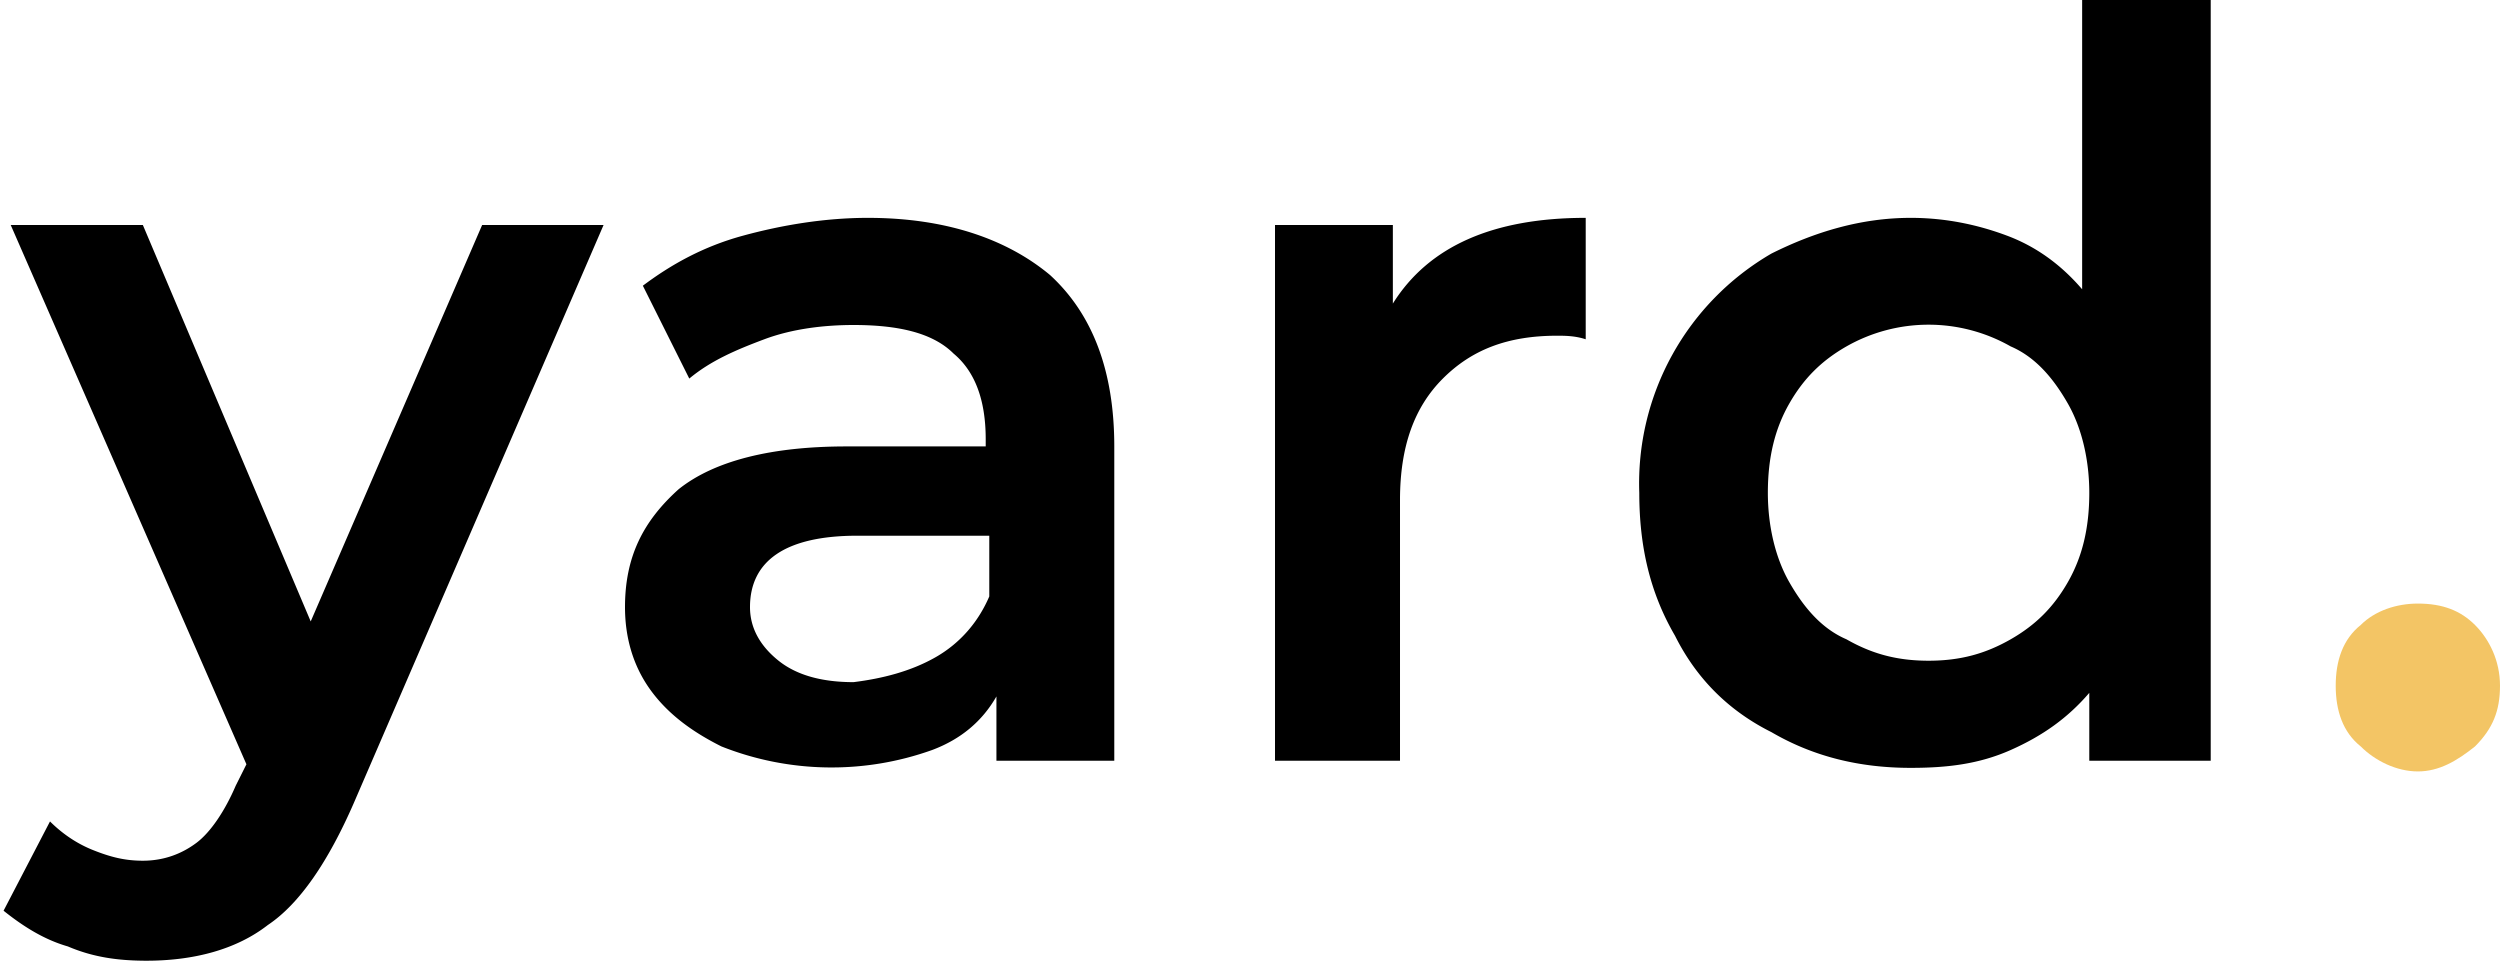 <svg width="70" height="27" xmlns="http://www.w3.org/2000/svg">
  <path fill="#000" d="M16.9 6.3l-7 16.2c-.7 1.6-1.5 2.8-2.4 3.4-.9.7-2.1 1-3.4 1-.8 0-1.5-.1-2.2-.4-.7-.2-1.3-.6-1.8-1L1.4 23c.3.3.7.6 1.2.8.5.2.9.3 1.4.3.6 0 1.1-.2 1.5-.5.4-.3.8-.9 1.1-1.6l.3-.6L.3 6.3H4l4.7 11.1 4.8-11.1h3.4zM29.4 7.7c1.2 1.1 1.8 2.7 1.8 4.8v8.8h-3.3v-1.8c-.4.7-1 1.2-1.8 1.5a8.36 8.36 0 0 1-5.9-.1c-.8-.4-1.5-.9-2-1.6-.5-.7-.7-1.5-.7-2.3 0-1.4.5-2.4 1.5-3.3 1-.8 2.6-1.2 4.7-1.2h3.9v-.2c0-1.1-.3-1.9-.9-2.4-.6-.6-1.6-.8-2.8-.8-.8 0-1.7.1-2.5.4-.8.3-1.5.6-2.1 1.1L18 8c.8-.6 1.7-1.1 2.8-1.4 1.1-.3 2.3-.5 3.5-.5 2.2 0 3.9.6 5.1 1.6zm-3.2 10.7c.7-.4 1.2-1 1.5-1.7V15H24c-2 0-3 .7-3 2 0 .6.3 1.1.8 1.5.5.4 1.2.6 2.1.6.8-.1 1.6-.3 2.3-.7zM44.4 6.1v3.4c-.3-.1-.6-.1-.8-.1-1.4 0-2.4.4-3.2 1.2-.8.8-1.2 1.9-1.2 3.4v7.3h-3.5v-15H39v2.2c1-1.6 2.8-2.4 5.4-2.4zM61.9 0v21.3h-3.4v-1.9c-.6.7-1.3 1.2-2.2 1.6-.9.4-1.8.5-2.8.5-1.4 0-2.7-.3-3.9-1-1.2-.6-2.1-1.5-2.7-2.7-.7-1.2-1-2.5-1-4a7.44 7.44 0 0 1 3.7-6.7c1.2-.6 2.5-1 3.9-1 1 0 1.9.2 2.7.5.8.3 1.5.8 2.1 1.5V0h3.6zm-5.6 17.9c.7-.4 1.2-.9 1.6-1.6.4-.7.6-1.5.6-2.5 0-.9-.2-1.8-.6-2.5-.4-.7-.9-1.3-1.6-1.6a4.65 4.65 0 0 0-4.6 0c-.7.4-1.2.9-1.6 1.6-.4.7-.6 1.5-.6 2.5 0 .9.2 1.8.6 2.5.4.7.9 1.3 1.6 1.6.7.4 1.4.6 2.3.6.9 0 1.6-.2 2.3-.6z"/>
  <path fill="#f3c565" d="M66.1 20.9c-.5-.4-.7-1-.7-1.7s.2-1.3.7-1.7c.4-.4 1-.6 1.6-.6.7 0 1.2.2 1.6.6.4.4.7 1 .7 1.7s-.2 1.2-.7 1.7c-.5.4-1 .7-1.6.7s-1.2-.3-1.6-.7z"/>
</svg>